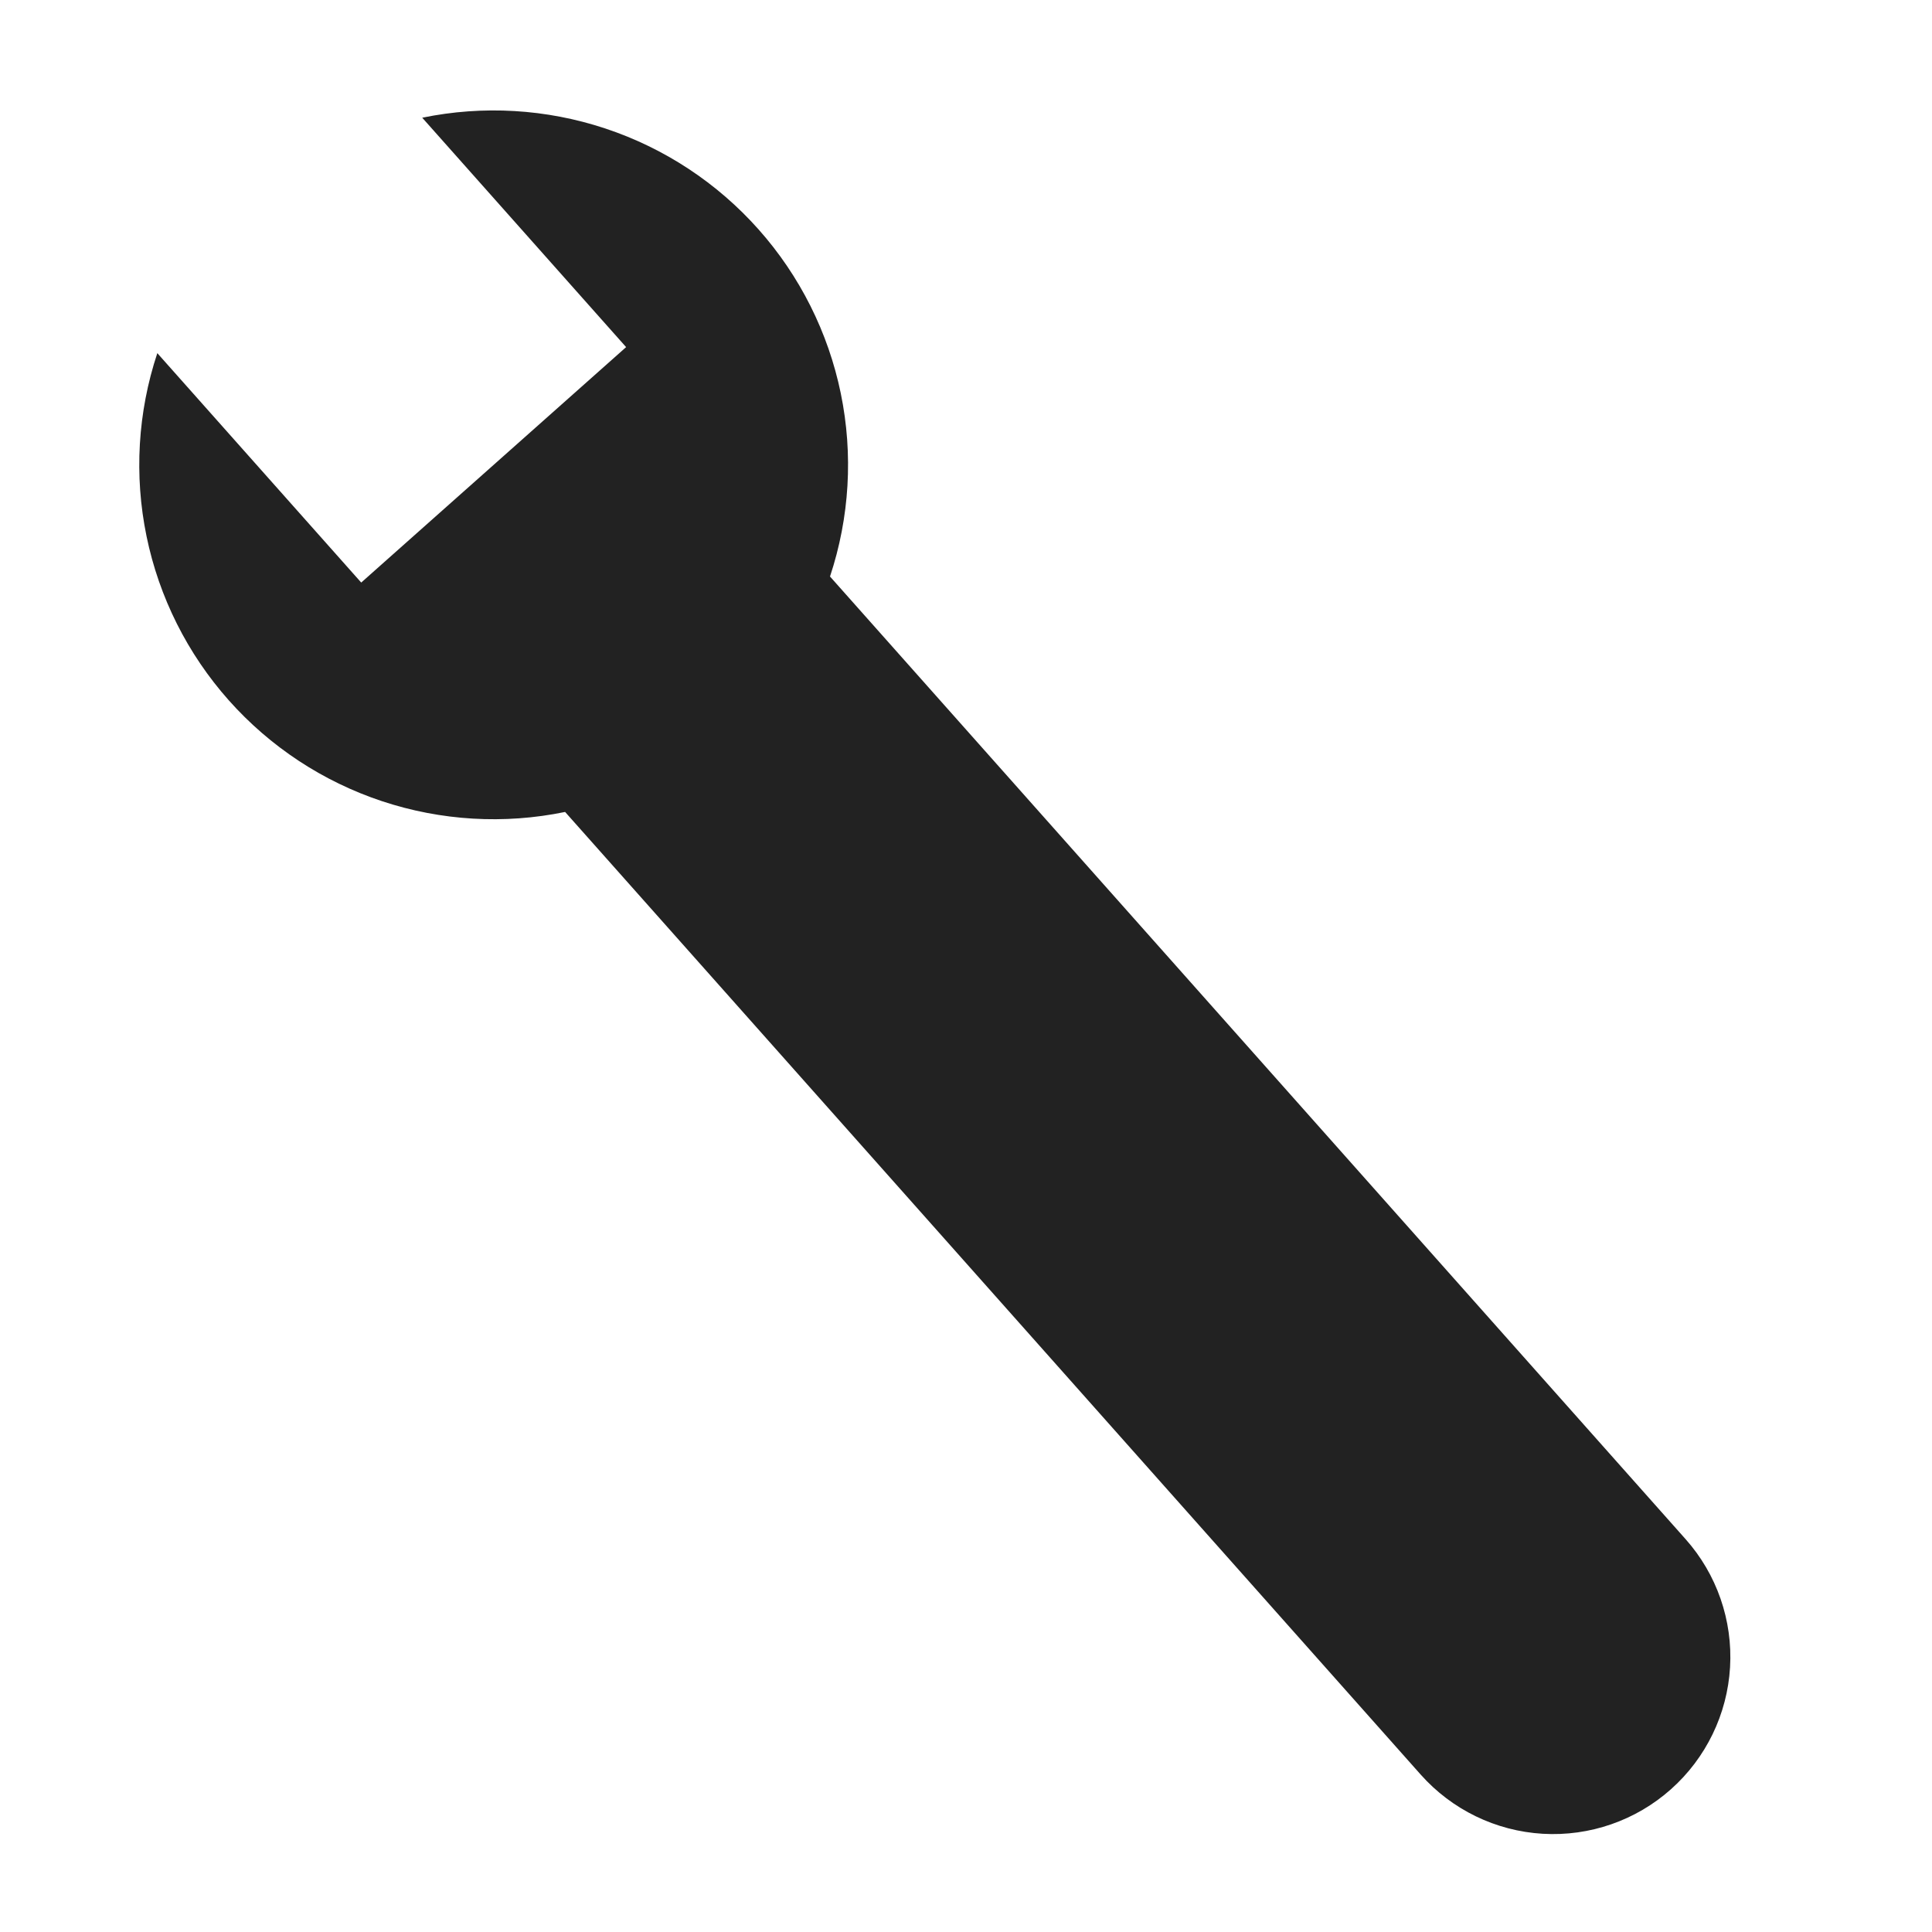 <svg width="233" height="233" viewBox="0 0 233 233" fill="none" xmlns="http://www.w3.org/2000/svg">
<g clip-path="url(#clip0_293_26)">
<path d="M27.589 84.454C32.574 90.061 38.946 94.258 46.066 96.622C53.187 98.986 60.804 99.435 68.152 97.922L171.338 214.017C175.103 218.253 180.397 220.821 186.055 221.154C191.713 221.487 197.272 219.559 201.508 215.793C205.745 212.028 208.312 206.734 208.645 201.076C208.978 195.418 207.05 189.859 203.284 185.623L100.099 69.528C102.463 62.408 102.911 54.791 101.399 47.442C99.886 40.094 96.466 33.273 91.482 27.666C86.498 22.058 80.125 17.861 73.005 15.497C65.885 13.133 58.269 12.684 50.92 14.196L75.51 41.862L43.563 70.256L18.973 42.59C16.609 49.711 16.16 57.328 17.673 64.676C19.185 72.025 22.605 78.846 27.589 84.454Z" fill="#222222"/>
</g>
<defs>
<clipPath id="clip0_293_26">
<rect width="233" height="233" fill="white"/>
</clipPath>
</defs>
</svg>
